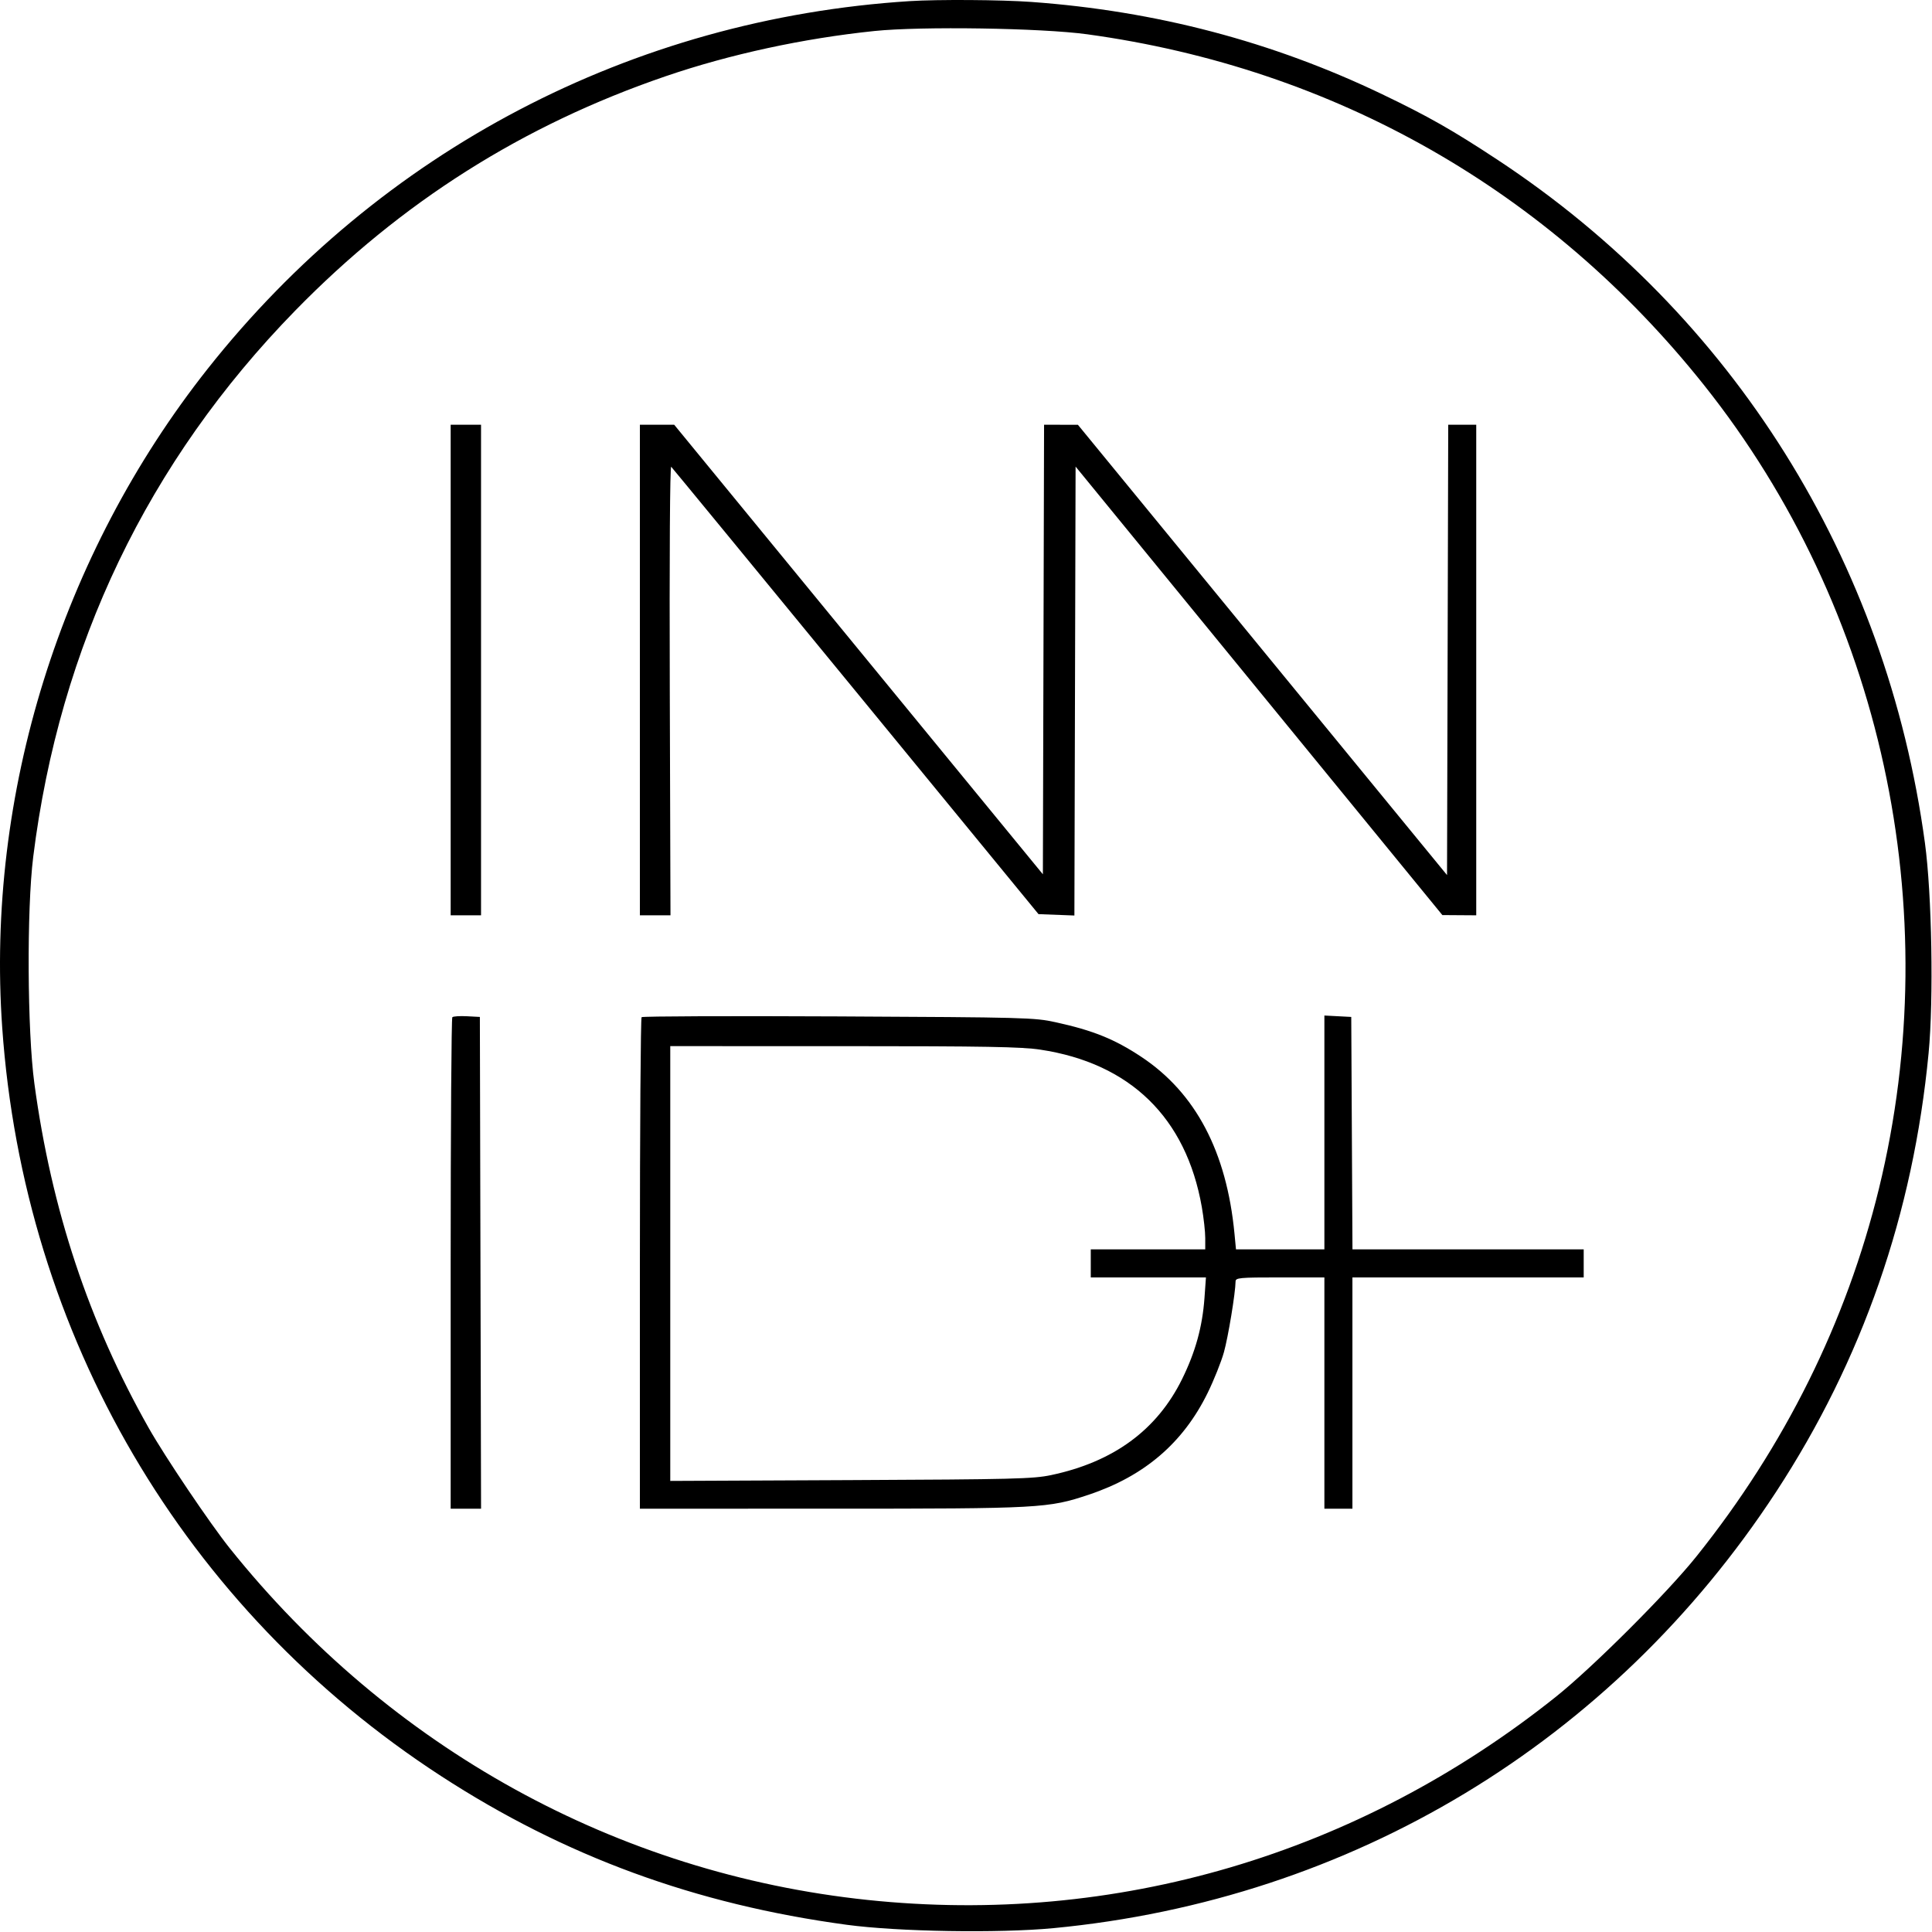 <?xml version="1.0" encoding="UTF-8"?> <svg xmlns="http://www.w3.org/2000/svg" width="827" height="827" viewBox="0 0 827 827" fill="none"><path fill-rule="evenodd" clip-rule="evenodd" d="M389.409 0.481C270.516 8.053 162.708 64.534 88.823 157.961C25.957 237.455 -6.036 340.06 0.943 439.802C10.177 571.749 78.714 688.695 188.71 760.19C241.693 794.628 297.596 815.136 362.391 823.904C384.375 826.879 427.509 827.585 450.909 825.354C578.499 813.191 690.2 745.754 760.275 638.581C797.204 582.1 818.967 519.488 825.544 450.802C827.737 427.897 826.948 382.727 823.971 360.802C807.547 239.814 741.827 134.813 640.909 68.322C621.761 55.706 611.317 49.773 591.697 40.364C544.611 17.782 494.866 4.695 441.409 0.824C428.543 -0.108 401.457 -0.286 389.409 0.481ZM465.409 14.678C571.245 29.232 663.032 81.454 729.467 164.917C805.586 260.547 833.534 389.002 804.286 508.802C790.355 565.864 763.981 619 726.11 666.302C713.516 682.032 681.668 713.821 665.909 726.39C581.319 793.861 477.55 824.464 371.313 813.273C264.098 801.979 166.866 748.346 98.306 662.681C89.922 652.205 70.624 623.564 63.686 611.302C37.974 565.852 22.027 517.821 14.714 463.802C11.68 441.387 11.413 389.292 14.217 366.802C25.488 276.393 63.345 197.472 126.405 132.92C171.778 86.472 223.785 53.569 284.89 32.65C312.342 23.252 343.786 16.436 374.297 13.274C394.321 11.197 445.876 11.992 465.409 14.678ZM192.909 286.802V391.802H199.409H205.909V286.802V181.802H199.409H192.909V286.802ZM273.909 286.802V391.802H280.455H287.002L286.705 295.352C286.529 237.846 286.774 199.266 287.313 199.806C287.811 200.304 323.39 243.594 366.379 296.006L444.539 391.302L452.219 391.594L459.899 391.886L460.154 295.802L460.409 199.719L538.909 295.71L617.409 391.702L624.659 391.752L631.909 391.802V286.802V181.802H625.914H619.919L619.664 278.192L619.409 374.582L540.409 278.21L461.409 181.838L454.164 181.82L446.919 181.802L446.664 278.023L446.409 374.245L367.497 278.023L288.585 181.802H281.247H273.909V286.802ZM193.619 435.424C193.229 435.815 192.909 483.31 192.909 540.969V645.802H199.414H205.918L205.664 540.552L205.409 435.302L199.869 435.008C196.822 434.847 194.01 435.033 193.619 435.424ZM274.641 435.403C274.239 435.806 273.909 483.31 273.909 540.969V645.802L355.659 645.796C445.57 645.79 448.707 645.619 466.162 639.77C489.864 631.83 506.421 617.647 516.908 596.302C519.61 590.802 522.761 582.927 523.91 578.802C525.745 572.215 528.835 553.443 528.889 548.552C528.907 546.947 530.488 546.802 547.909 546.802H566.909V596.302V645.802H572.909H578.909V596.302V546.802H628.409H677.909V540.802V534.802H628.418H578.928L578.668 485.052L578.409 435.302L572.659 435.002L566.909 434.702V484.752V534.802H547.989H529.068L528.423 528.052C525.071 492.99 511.775 467.775 488.513 452.366C477.086 444.798 467.914 441.092 451.909 437.578C442.794 435.577 439.021 435.475 358.891 435.081C312.957 434.855 275.044 435 274.641 435.403ZM445.285 449.302C483.802 455.108 507.743 478.433 514.441 516.682C515.249 521.292 515.909 527.254 515.909 529.932V534.802H491.409H466.909V540.802V546.802H491.559H516.208L515.585 555.552C514.705 567.891 511.723 578.705 505.993 590.33C495.244 612.139 476.607 625.795 449.909 631.424C442.252 633.039 433.749 633.251 364.159 633.565L286.909 633.914V540.858V447.802L361.159 447.808C421.793 447.813 437.22 448.087 445.285 449.302Z" fill="black"></path></svg> 